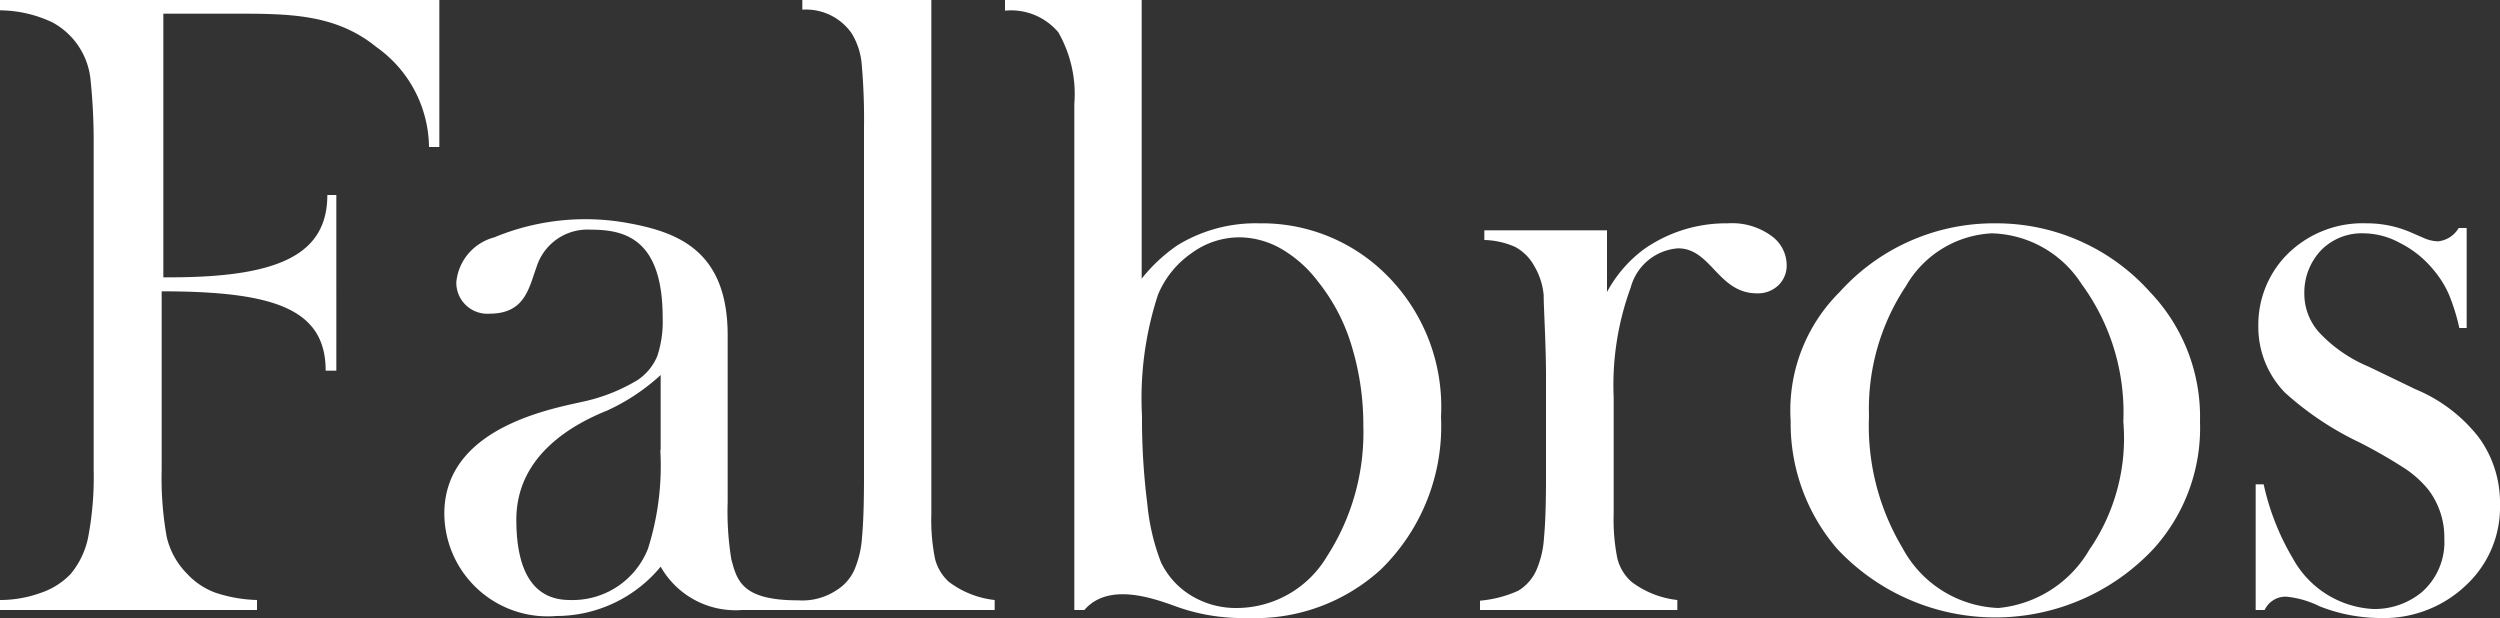 <svg id="Layer_1" data-name="Layer 1" xmlns="http://www.w3.org/2000/svg" viewBox="0 0 75 18.54"><rect x="0" y="0" width="75" height="18.54" fill="#333333" stroke="none"/><defs><style>.cls-1{fill:#fff;}</style></defs><title>falbros</title><path class="cls-1" d="M0,0V0.31A3.74,3.74,0,0,1,1.57.67,2.2,2.2,0,0,1,2.72,2.43a17.67,17.67,0,0,1,.09,1.78v9.88a9.65,9.65,0,0,1-.16,2,2.47,2.47,0,0,1-.54,1.14,2.23,2.23,0,0,1-.9.56A3.56,3.56,0,0,1,0,18V18.3H7.71V18a4.3,4.3,0,0,1-1.25-.22,2.19,2.19,0,0,1-.85-0.57A2.3,2.3,0,0,1,5,16.1a10,10,0,0,1-.15-2V8.74c3.38,0,4.92.53,4.92,2.38h0.32V5.85H9.82c0,1.81-1.5,2.47-4.73,2.47H4.9V0.41H7c1.66,0,3.06,0,4.29,1a3.72,3.72,0,0,1,1.58,3h0.31V0H0Z"/><path class="cls-1" d="M28.05,16.76a5.92,5.92,0,0,1-.11-1.33V0H24.07V0.29A1.67,1.67,0,0,1,25.55,1a2.12,2.12,0,0,1,.3.91,18.9,18.9,0,0,1,.07,1.93V14.32q0,1.18-.06,1.8a2.93,2.93,0,0,1-.21.93,1.38,1.38,0,0,1-.56.66,1.86,1.86,0,0,1-1.15.3c-1.69,0-1.83-.6-2-1.23a8.88,8.88,0,0,1-.11-1.72v-5c0-2.56-1.52-3.1-3-3.37a7.13,7.13,0,0,0-4,.43,1.54,1.54,0,0,0-1.14,1.34,0.93,0.93,0,0,0,1,.95c1.07,0,1.18-.79,1.41-1.41a1.6,1.6,0,0,1,1.62-1.11c1,0,2.16.25,2.16,2.64a3.3,3.3,0,0,1-.16,1.15,1.62,1.62,0,0,1-.59.72,5.36,5.36,0,0,1-1.43.6c-0.73.2-4.37,0.66-4.37,3.41a3.1,3.1,0,0,0,3.36,3.07A4.06,4.06,0,0,0,19.82,17a2.58,2.58,0,0,0,2.44,1.3h7.58V18a2.76,2.76,0,0,1-1.38-.55A1.39,1.39,0,0,1,28.05,16.76Zm-8.24-3.25a8.24,8.24,0,0,1-.37,2.95A2.43,2.43,0,0,1,17.09,18c-1,0-1.6-.73-1.6-2.41,0-2,1.82-2.91,2.74-3.28a6.16,6.16,0,0,0,1.59-1.06v2.24Z"/><path class="cls-1" d="M41.33,8a5.28,5.28,0,0,0-3.55-1.3,4.49,4.49,0,0,0-2.46.66,4.93,4.93,0,0,0-1.07,1V0h-4.1V0.32a1.85,1.85,0,0,1,1.6.65,3.73,3.73,0,0,1,.48,2.15V18.3h0.3c0.71-.82,2-0.38,2.74-0.11a5.89,5.89,0,0,0,2.16.35,5.59,5.59,0,0,0,4-1.46,6,6,0,0,0,1.8-4.58A5.58,5.58,0,0,0,41.33,8Zm-1.52,8.69a3.16,3.16,0,0,1-2.69,1.55,2.58,2.58,0,0,1-1.38-.37,2.36,2.36,0,0,1-.91-1,6.55,6.55,0,0,1-.41-1.75,20.13,20.13,0,0,1-.16-2.64,10,10,0,0,1,.48-3.64,2.84,2.84,0,0,1,1-1.24,2.43,2.43,0,0,1,1.44-.48,2.55,2.55,0,0,1,1.25.34,3.71,3.71,0,0,1,1.12,1,5.65,5.65,0,0,1,1,1.92,8.1,8.1,0,0,1,.35,2.39A6.85,6.85,0,0,1,39.81,16.69Z"/><path class="cls-1" d="M53.16,7.09a2,2,0,0,0-1.33-.39,4.28,4.28,0,0,0-2.53.79,3.91,3.91,0,0,0-1.09,1.27c0-.57,0-1,0-1.85H44.53V7.2a2.41,2.41,0,0,1,.93.21,1.42,1.42,0,0,1,.55.54,2.09,2.09,0,0,1,.3.9c0,0.37.07,1.49,0.07,2.41v3.08q0,1.17-.06,1.79a2.89,2.89,0,0,1-.21.93,1.37,1.37,0,0,1-.56.66,3.48,3.48,0,0,1-1.15.3V18.3h5.92V18a2.77,2.77,0,0,1-1.38-.55,1.39,1.39,0,0,1-.42-0.7,5.93,5.93,0,0,1-.11-1.33V11.91a8.48,8.48,0,0,1,.51-3.28,1.59,1.59,0,0,1,1.42-1.18c1,0,1.2,1.35,2.37,1.35a0.88,0.88,0,0,0,.64-0.24,0.82,0.82,0,0,0,.25-0.62A1.08,1.08,0,0,0,53.16,7.09Z"/><path class="cls-1" d="M59.87,6.7a6.22,6.22,0,0,0-4.68,2.06,5,5,0,0,0-1.47,3.87,5.77,5.77,0,0,0,1.39,3.83,6.5,6.5,0,0,0,9.5,0A5.4,5.4,0,0,0,66,12.65a5.42,5.42,0,0,0-1.5-3.89A6.18,6.18,0,0,0,59.87,6.7Zm2.84,9.74a3.54,3.54,0,0,1-2.76,1.8,3.41,3.41,0,0,1-2.88-1.81,7.13,7.13,0,0,1-1-3.95,6.64,6.64,0,0,1,1.11-3.9A3.15,3.15,0,0,1,59.75,7a3.3,3.3,0,0,1,2.69,1.51,6.52,6.52,0,0,1,1.26,4.14A5.9,5.9,0,0,1,62.71,16.45Z"/><path class="cls-1" d="M72.47,11.68L71.06,11a4.3,4.3,0,0,1-1.46-1,1.73,1.73,0,0,1-.47-1.19,1.84,1.84,0,0,1,.53-1.33A1.71,1.71,0,0,1,70.92,7,2.3,2.3,0,0,1,72,7.29a3.08,3.08,0,0,1,1,.8,3,3,0,0,1,.47.75,6.13,6.13,0,0,1,.31,1H74v-3H73.76a0.81,0.81,0,0,1-.62.4,1.13,1.13,0,0,1-.38-0.08l-0.46-.2A3.32,3.32,0,0,0,71,6.7a3.2,3.2,0,0,0-2.45,1,3,3,0,0,0-.8,2.08,2.82,2.82,0,0,0,.8,2,9.3,9.3,0,0,0,2.25,1.5,15.18,15.18,0,0,1,1.37.79,3.15,3.15,0,0,1,.68.62,2.36,2.36,0,0,1,.48,1.47,2,2,0,0,1-.67,1.6,2.22,2.22,0,0,1-1.46.51,2.92,2.92,0,0,1-2.41-1.51,7.48,7.48,0,0,1-.88-2.23H67.67V18.3h0.27a0.69,0.69,0,0,1,.65-0.4,2.88,2.88,0,0,1,1,.29,5,5,0,0,0,1.8.35,3.58,3.58,0,0,0,2.68-1.07A3.19,3.19,0,0,0,75,15.13a3.32,3.32,0,0,0-.63-2A4.66,4.66,0,0,0,72.47,11.68Z"/></svg>
